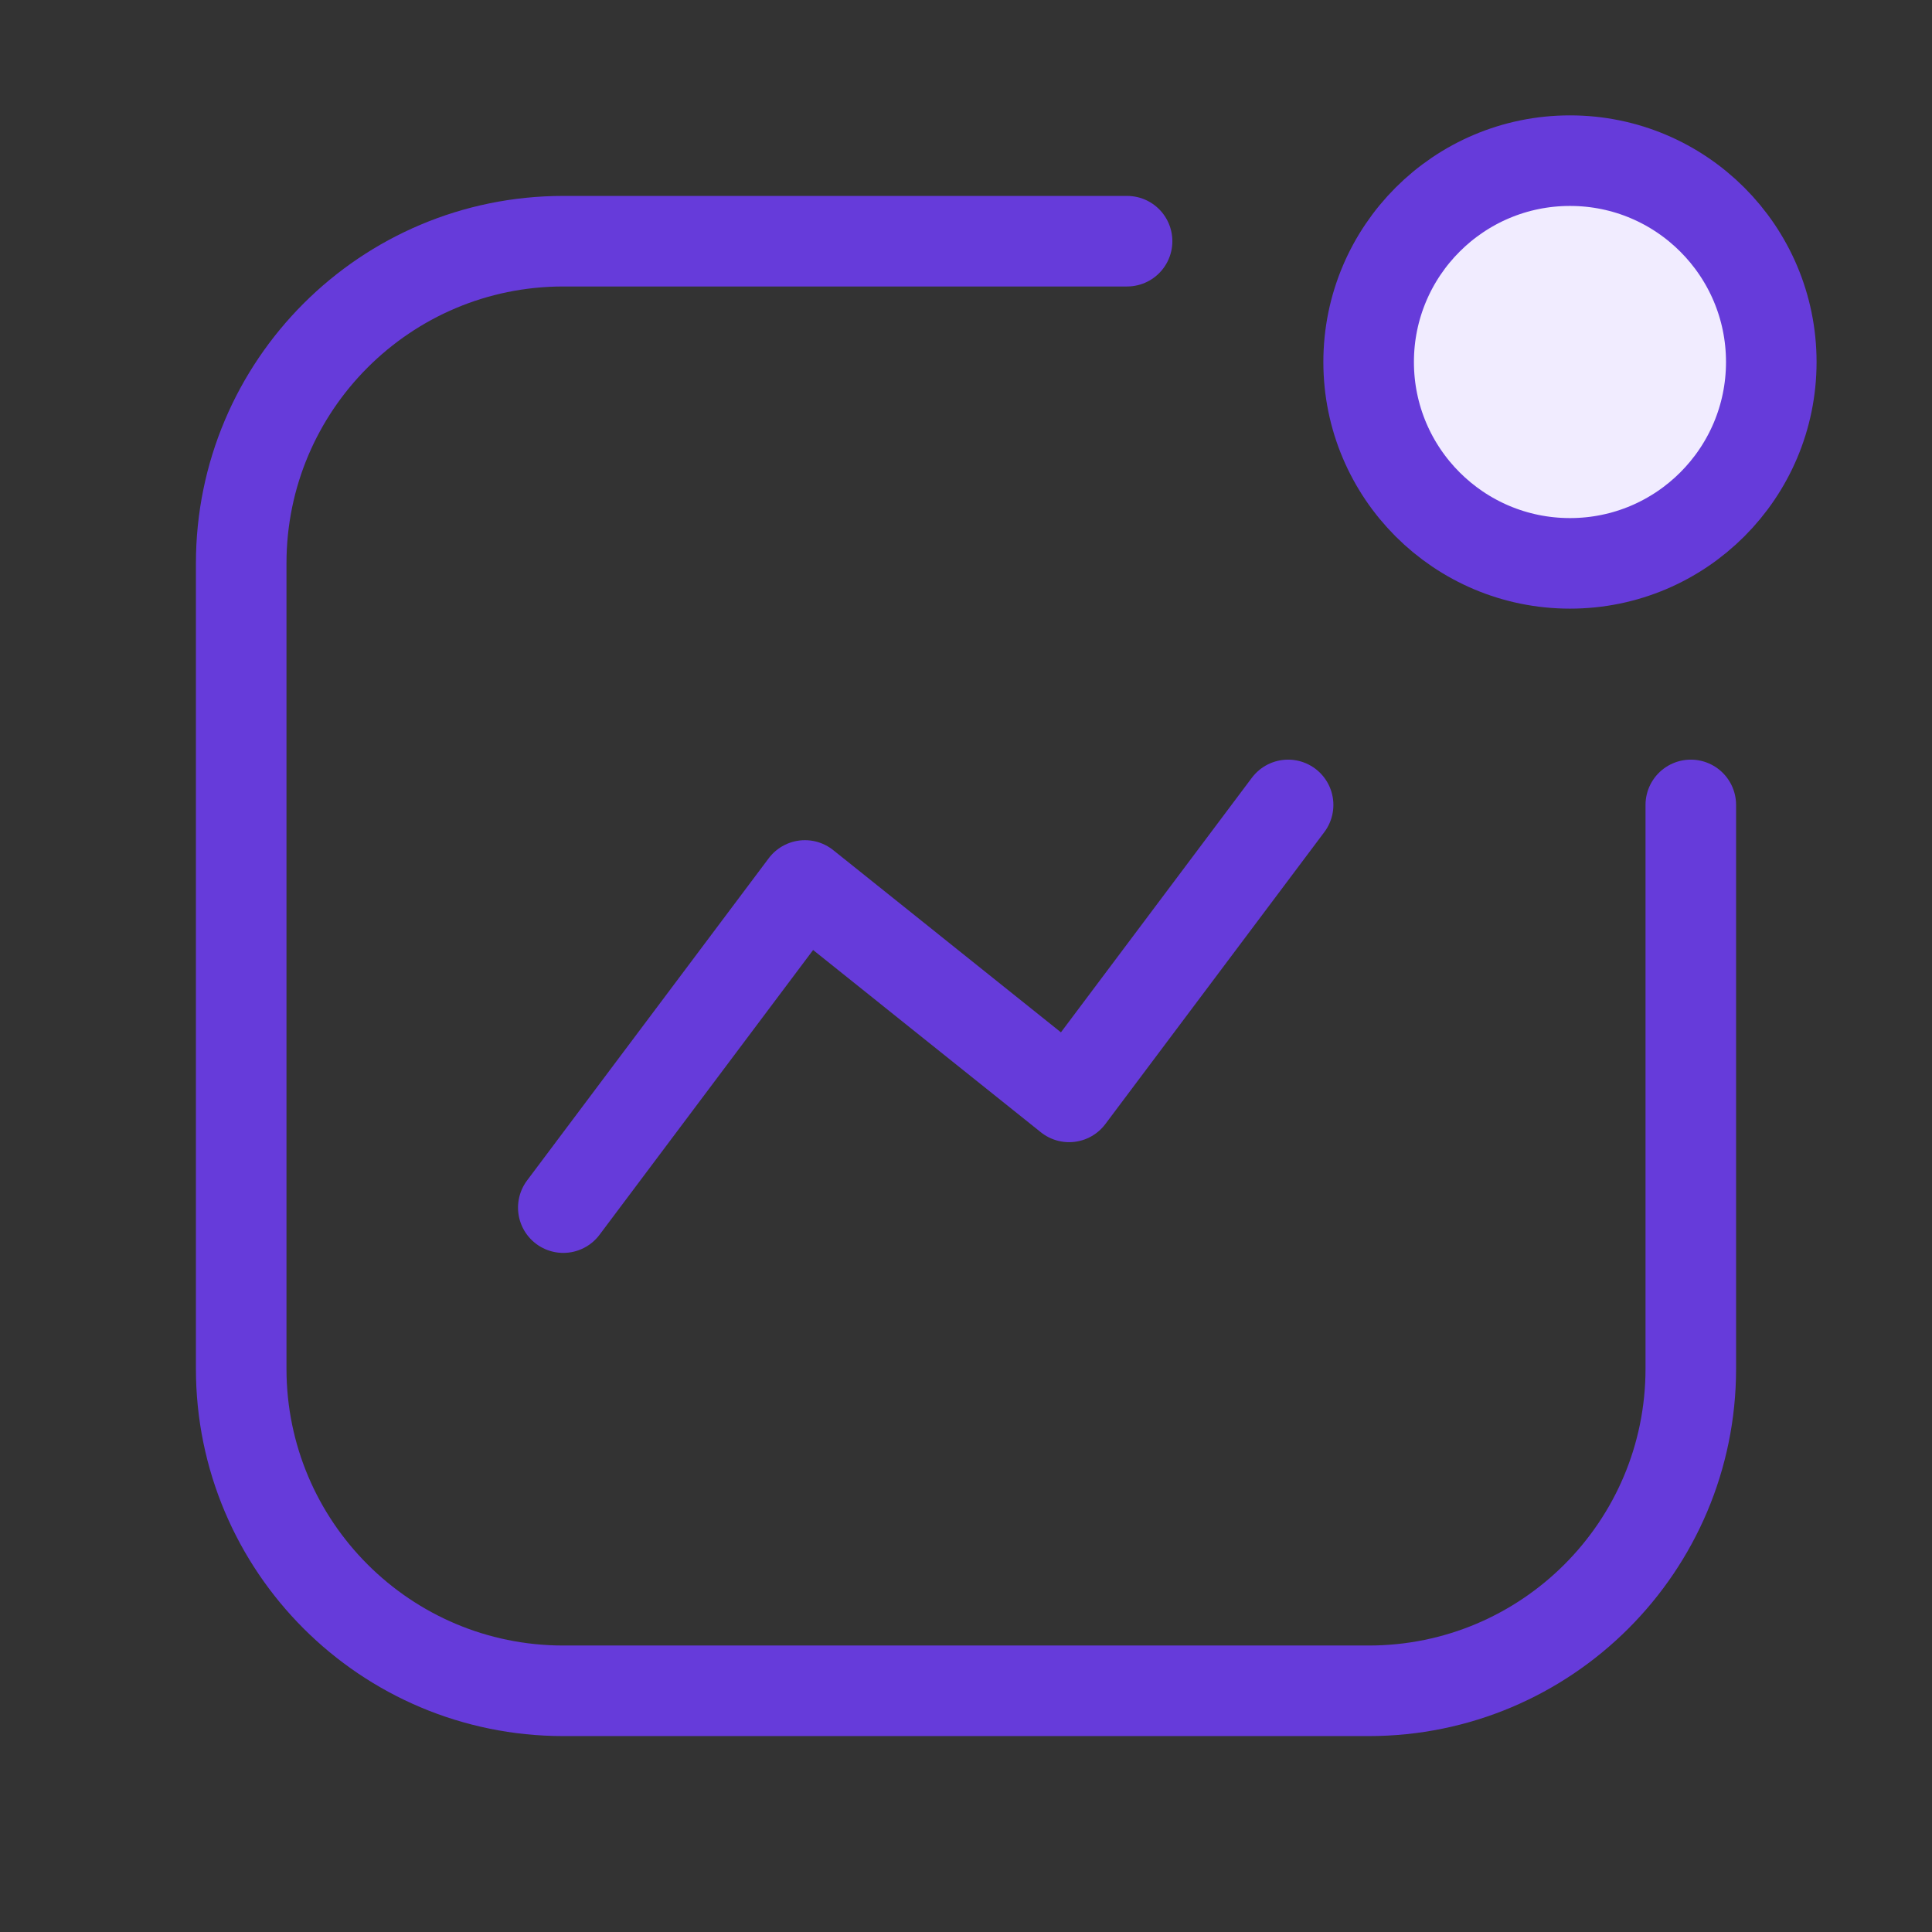 <svg width="32" height="32" viewBox="0 0 32 32" fill="none" xmlns="http://www.w3.org/2000/svg">
<rect x="0" y="0" width="32" height="32" fill="#333333" stroke="none"/>
<path fill-rule="evenodd" clip-rule="evenodd" d="M26.004 9.331C27.845 9.331 29.338 7.838 29.338 5.996C29.338 4.154 27.845 2.661 26.004 2.661C24.162 2.661 22.669 4.154 22.669 5.996C22.669 7.838 24.162 9.331 26.004 9.331Z" fill="#F1ECFF" stroke="#663BDA" stroke-width="1.5" stroke-linecap="round" stroke-linejoin="round"/>
<path d="M21.335 13.332L17.708 18.168L13.332 14.666L9.33 20.002" stroke="#663BDA" stroke-width="1.5" stroke-linecap="round" stroke-linejoin="round"/>
<path d="M28.005 13.332V22.67C28.005 25.616 25.616 28.005 22.67 28.005H9.331C6.384 28.005 3.995 25.616 3.995 22.67V9.331C3.995 6.384 6.384 3.995 9.331 3.995H18.668" stroke="#663BDA" stroke-width="1.5" stroke-linecap="round" stroke-linejoin="round"/>
</svg>
